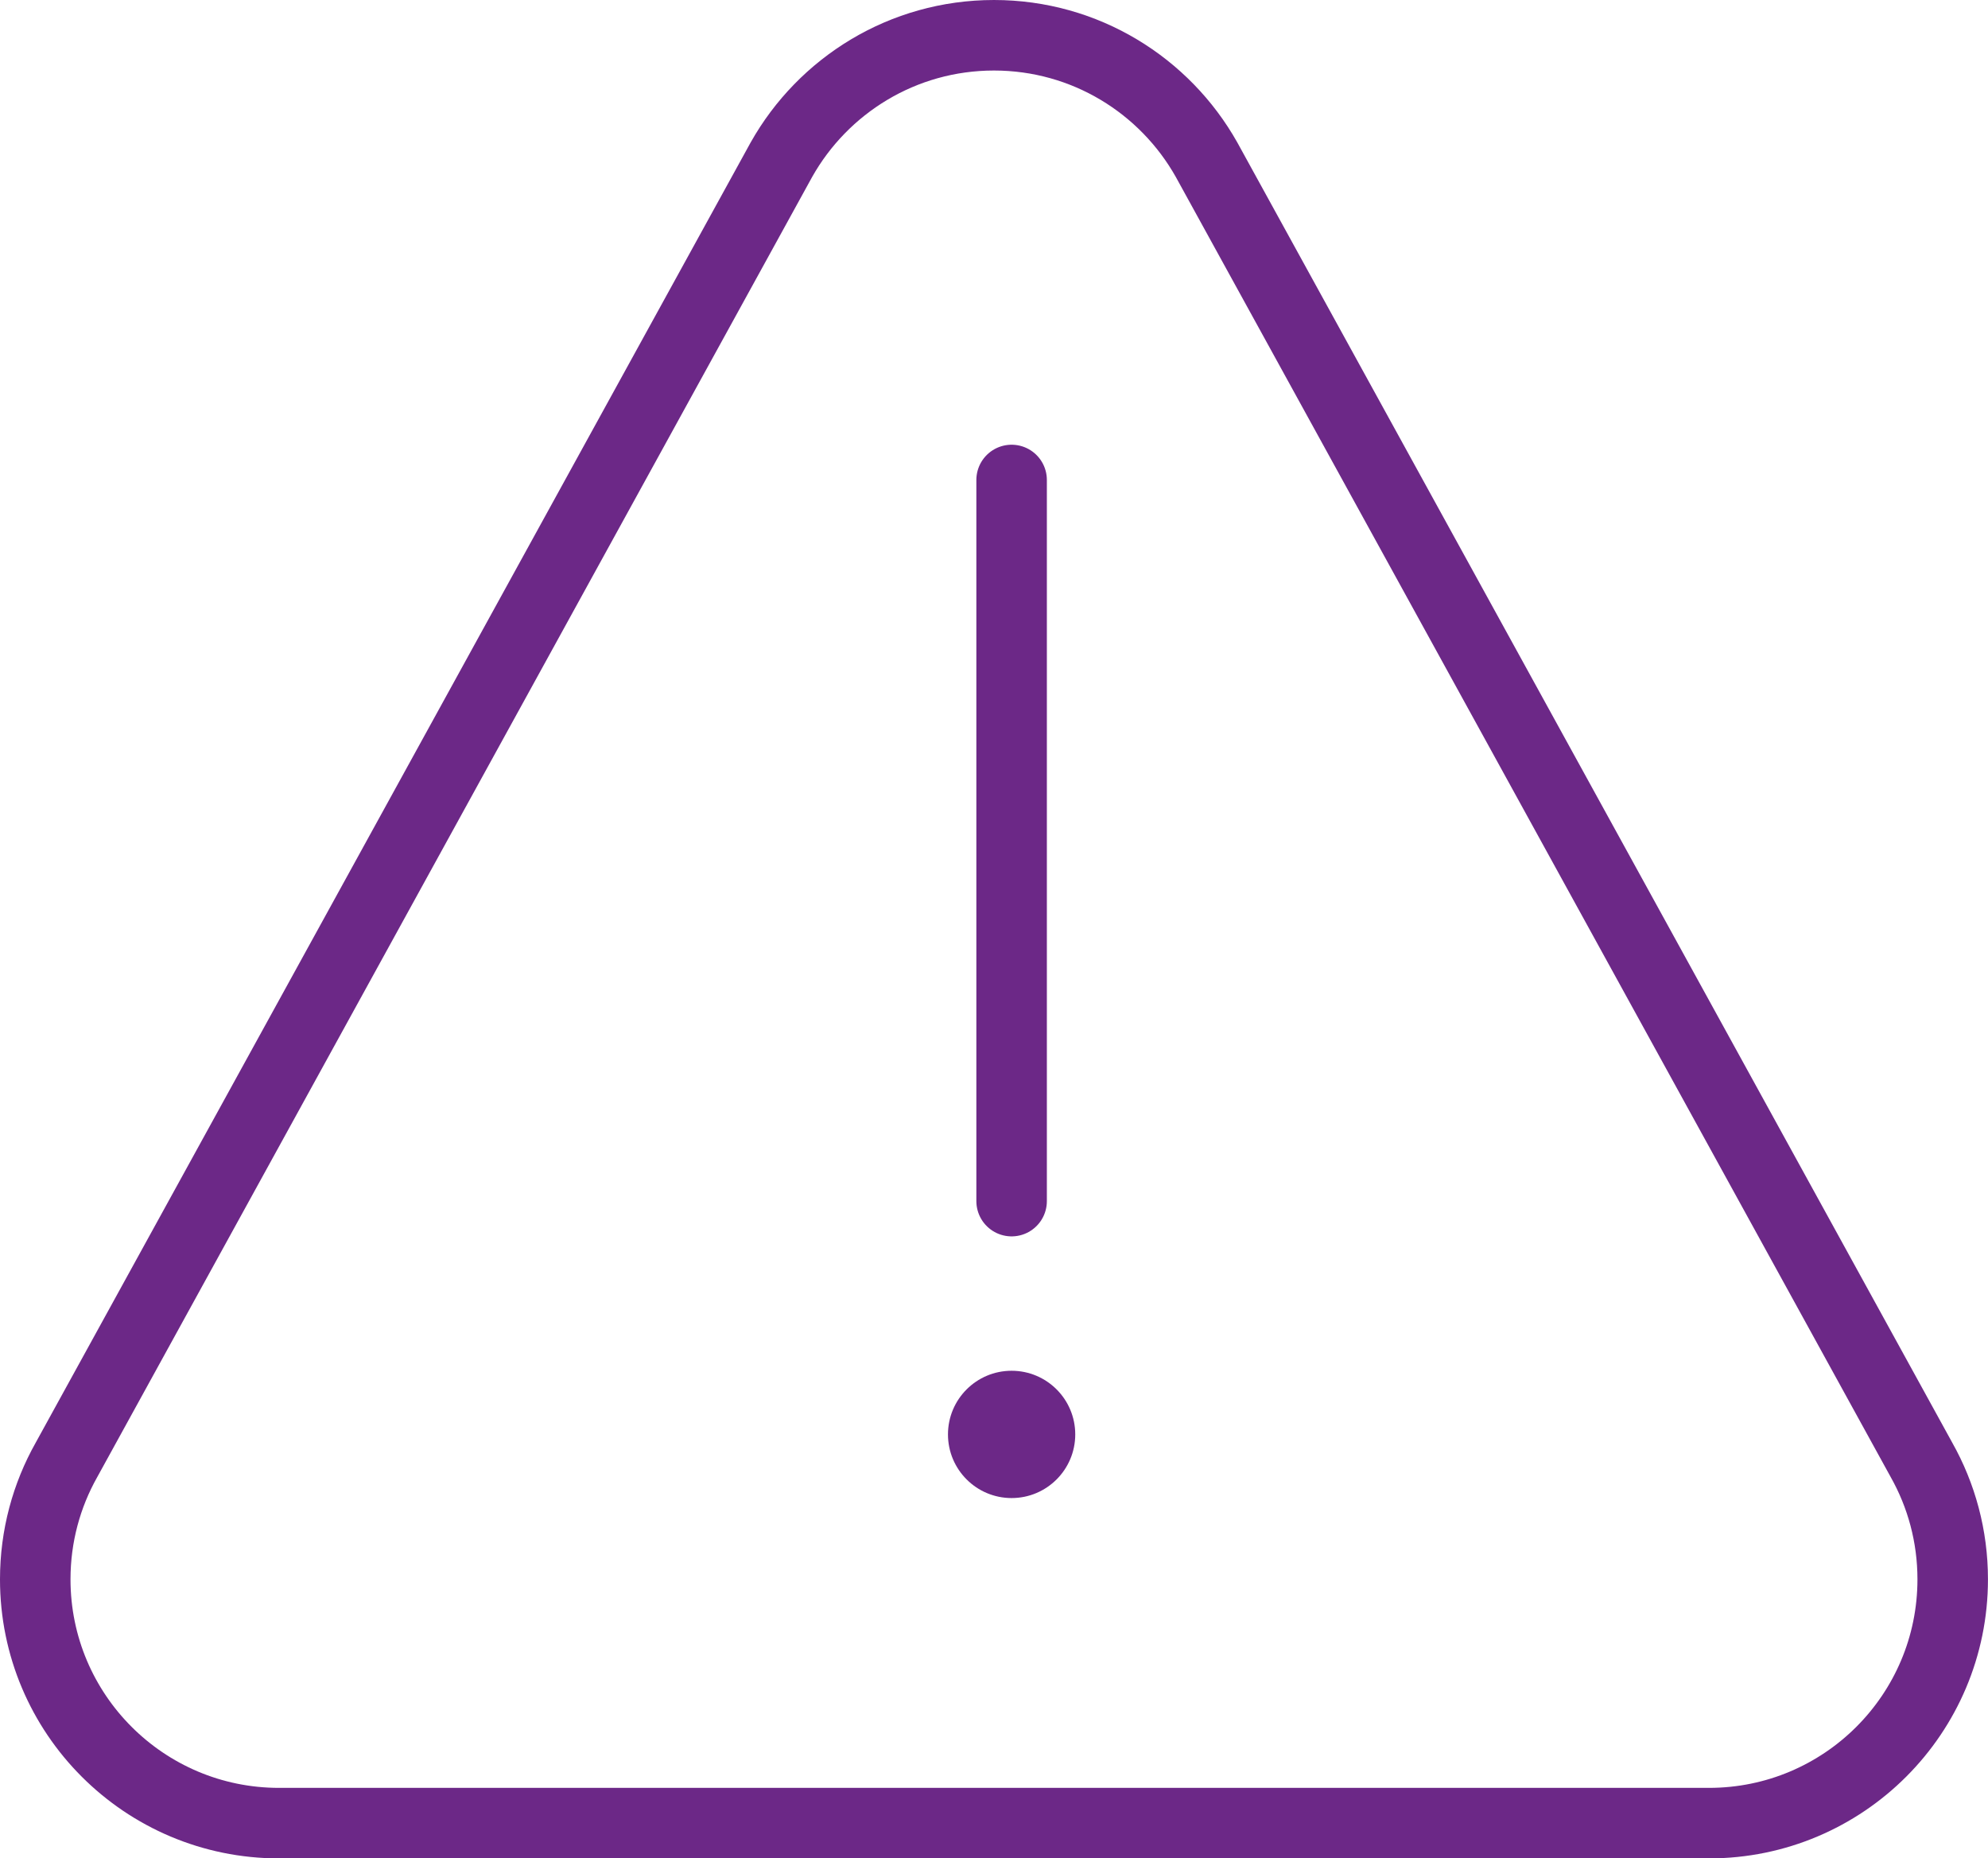 <svg height="52.703" viewBox="0 0 56.391 52.703" width="56.391" xmlns="http://www.w3.org/2000/svg"><g fill="none" fill-rule="evenodd" transform="translate(1 1)"><path d="m6.914 0h40.562c3.819 0 6.914 3.096 6.914 6.914 0 1.23-.321 2.384-.884 3.385l-20.281 36.875c-1.185 2.106-3.441 3.529-6.03 3.529-2.589 0-4.845-1.423-6.03-3.529l-20.281-36.875c-.563-1-.884-2.155-.884-3.385 0-3.819 3.096-6.914 6.914-6.914z" stroke="#6c2887" stroke-linecap="round" stroke-linejoin="round" stroke-width="2" transform="matrix(1 0 0 -1 0 50.703)"/><path d="m27.695 33.31v-20.451" stroke="#6c2887" stroke-linecap="round" stroke-linejoin="round" stroke-width="2" transform="matrix(1 0 0 -1 0 45.922)"/><path d="m3.609 1.805c0-.997-.808-1.805-1.805-1.805s-1.805.808-1.805 1.805c0 .997.808 1.805 1.805 1.805s1.805-.808 1.805-1.805" fill="#6c2887" fill-rule="nonzero" transform="matrix(1 0 0 -1 25.891 41.484)"/></g></svg>